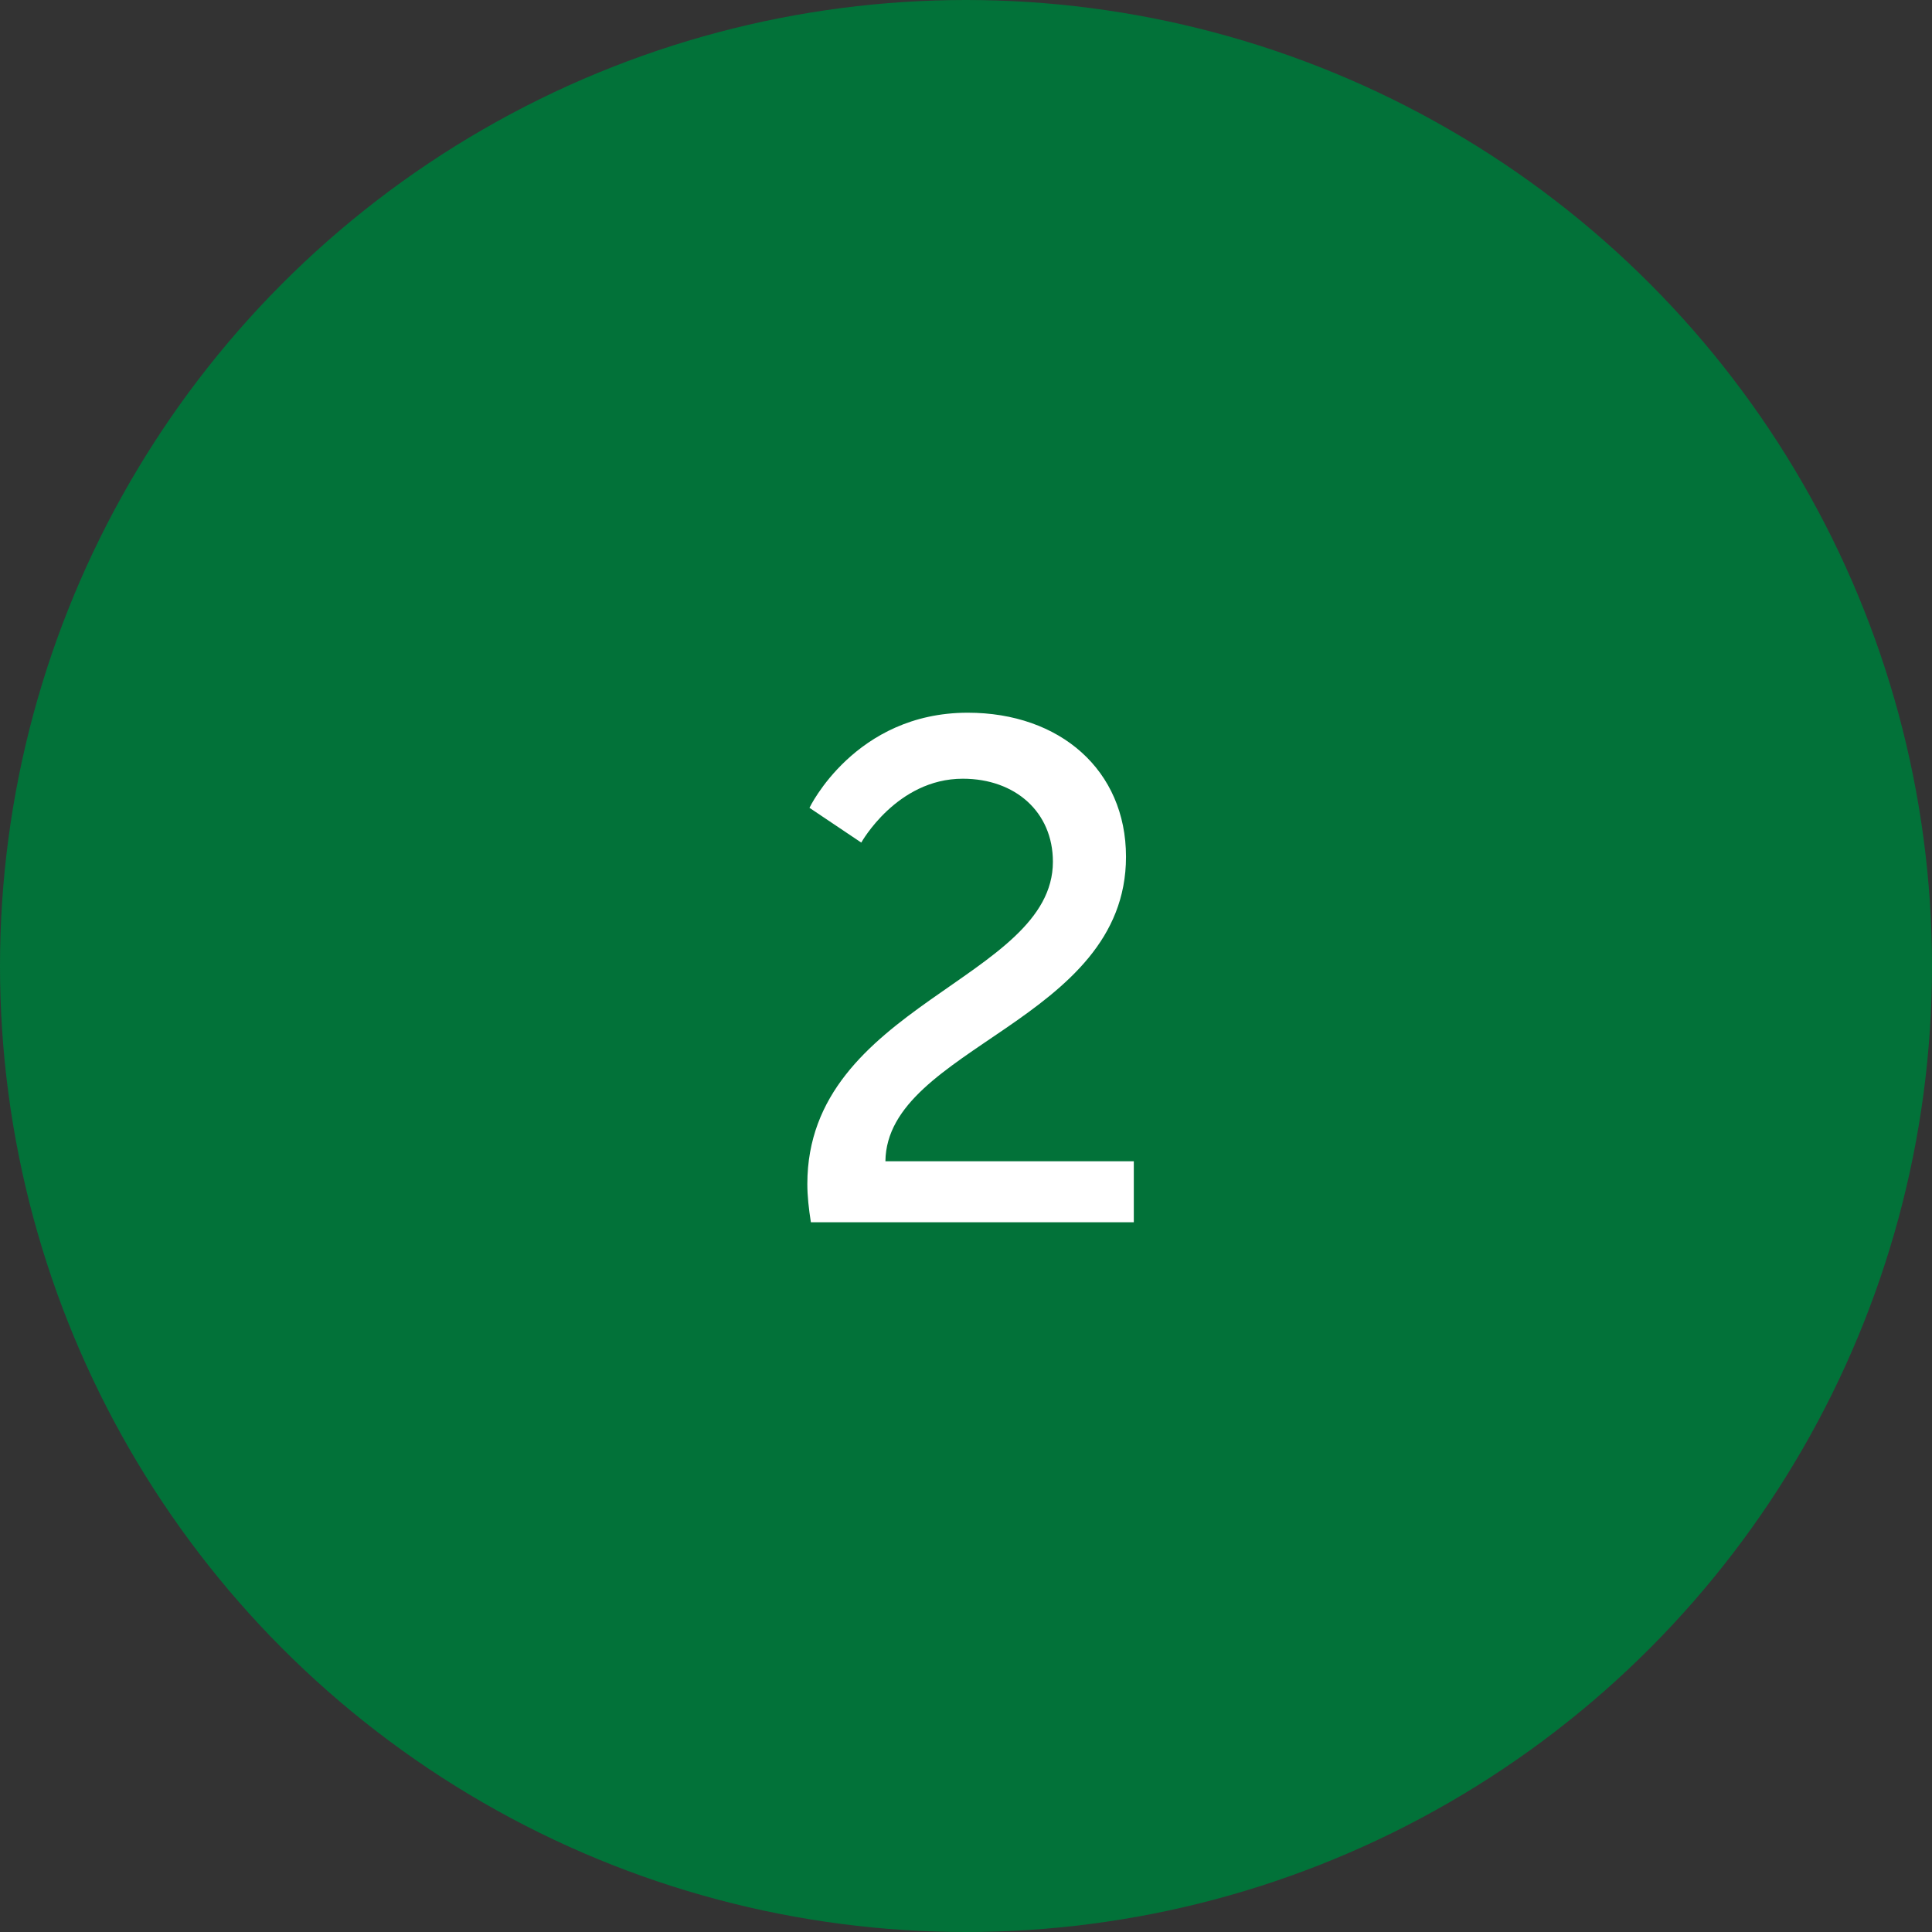 <?xml version="1.0" encoding="UTF-8"?> <svg xmlns="http://www.w3.org/2000/svg" width="49" height="49" viewBox="0 0 49 49" fill="none"><rect x="0" y="0" width="49" height="49" fill="#333333" stroke="none"/><circle cx="24.5" cy="24.5" r="24.5" fill="#027239"></circle><path d="M20.566 31C20.512 30.658 20.476 30.334 20.476 30.028C20.476 25.492 26.704 24.844 26.704 21.856C26.704 20.596 25.75 19.75 24.418 19.75C22.744 19.75 21.844 21.37 21.844 21.37L20.53 20.488C20.53 20.488 21.682 18.076 24.544 18.076C26.884 18.076 28.558 19.534 28.558 21.73C28.558 25.906 22.492 26.554 22.456 29.452H28.756V31H20.566Z" fill="white"></path></svg> 